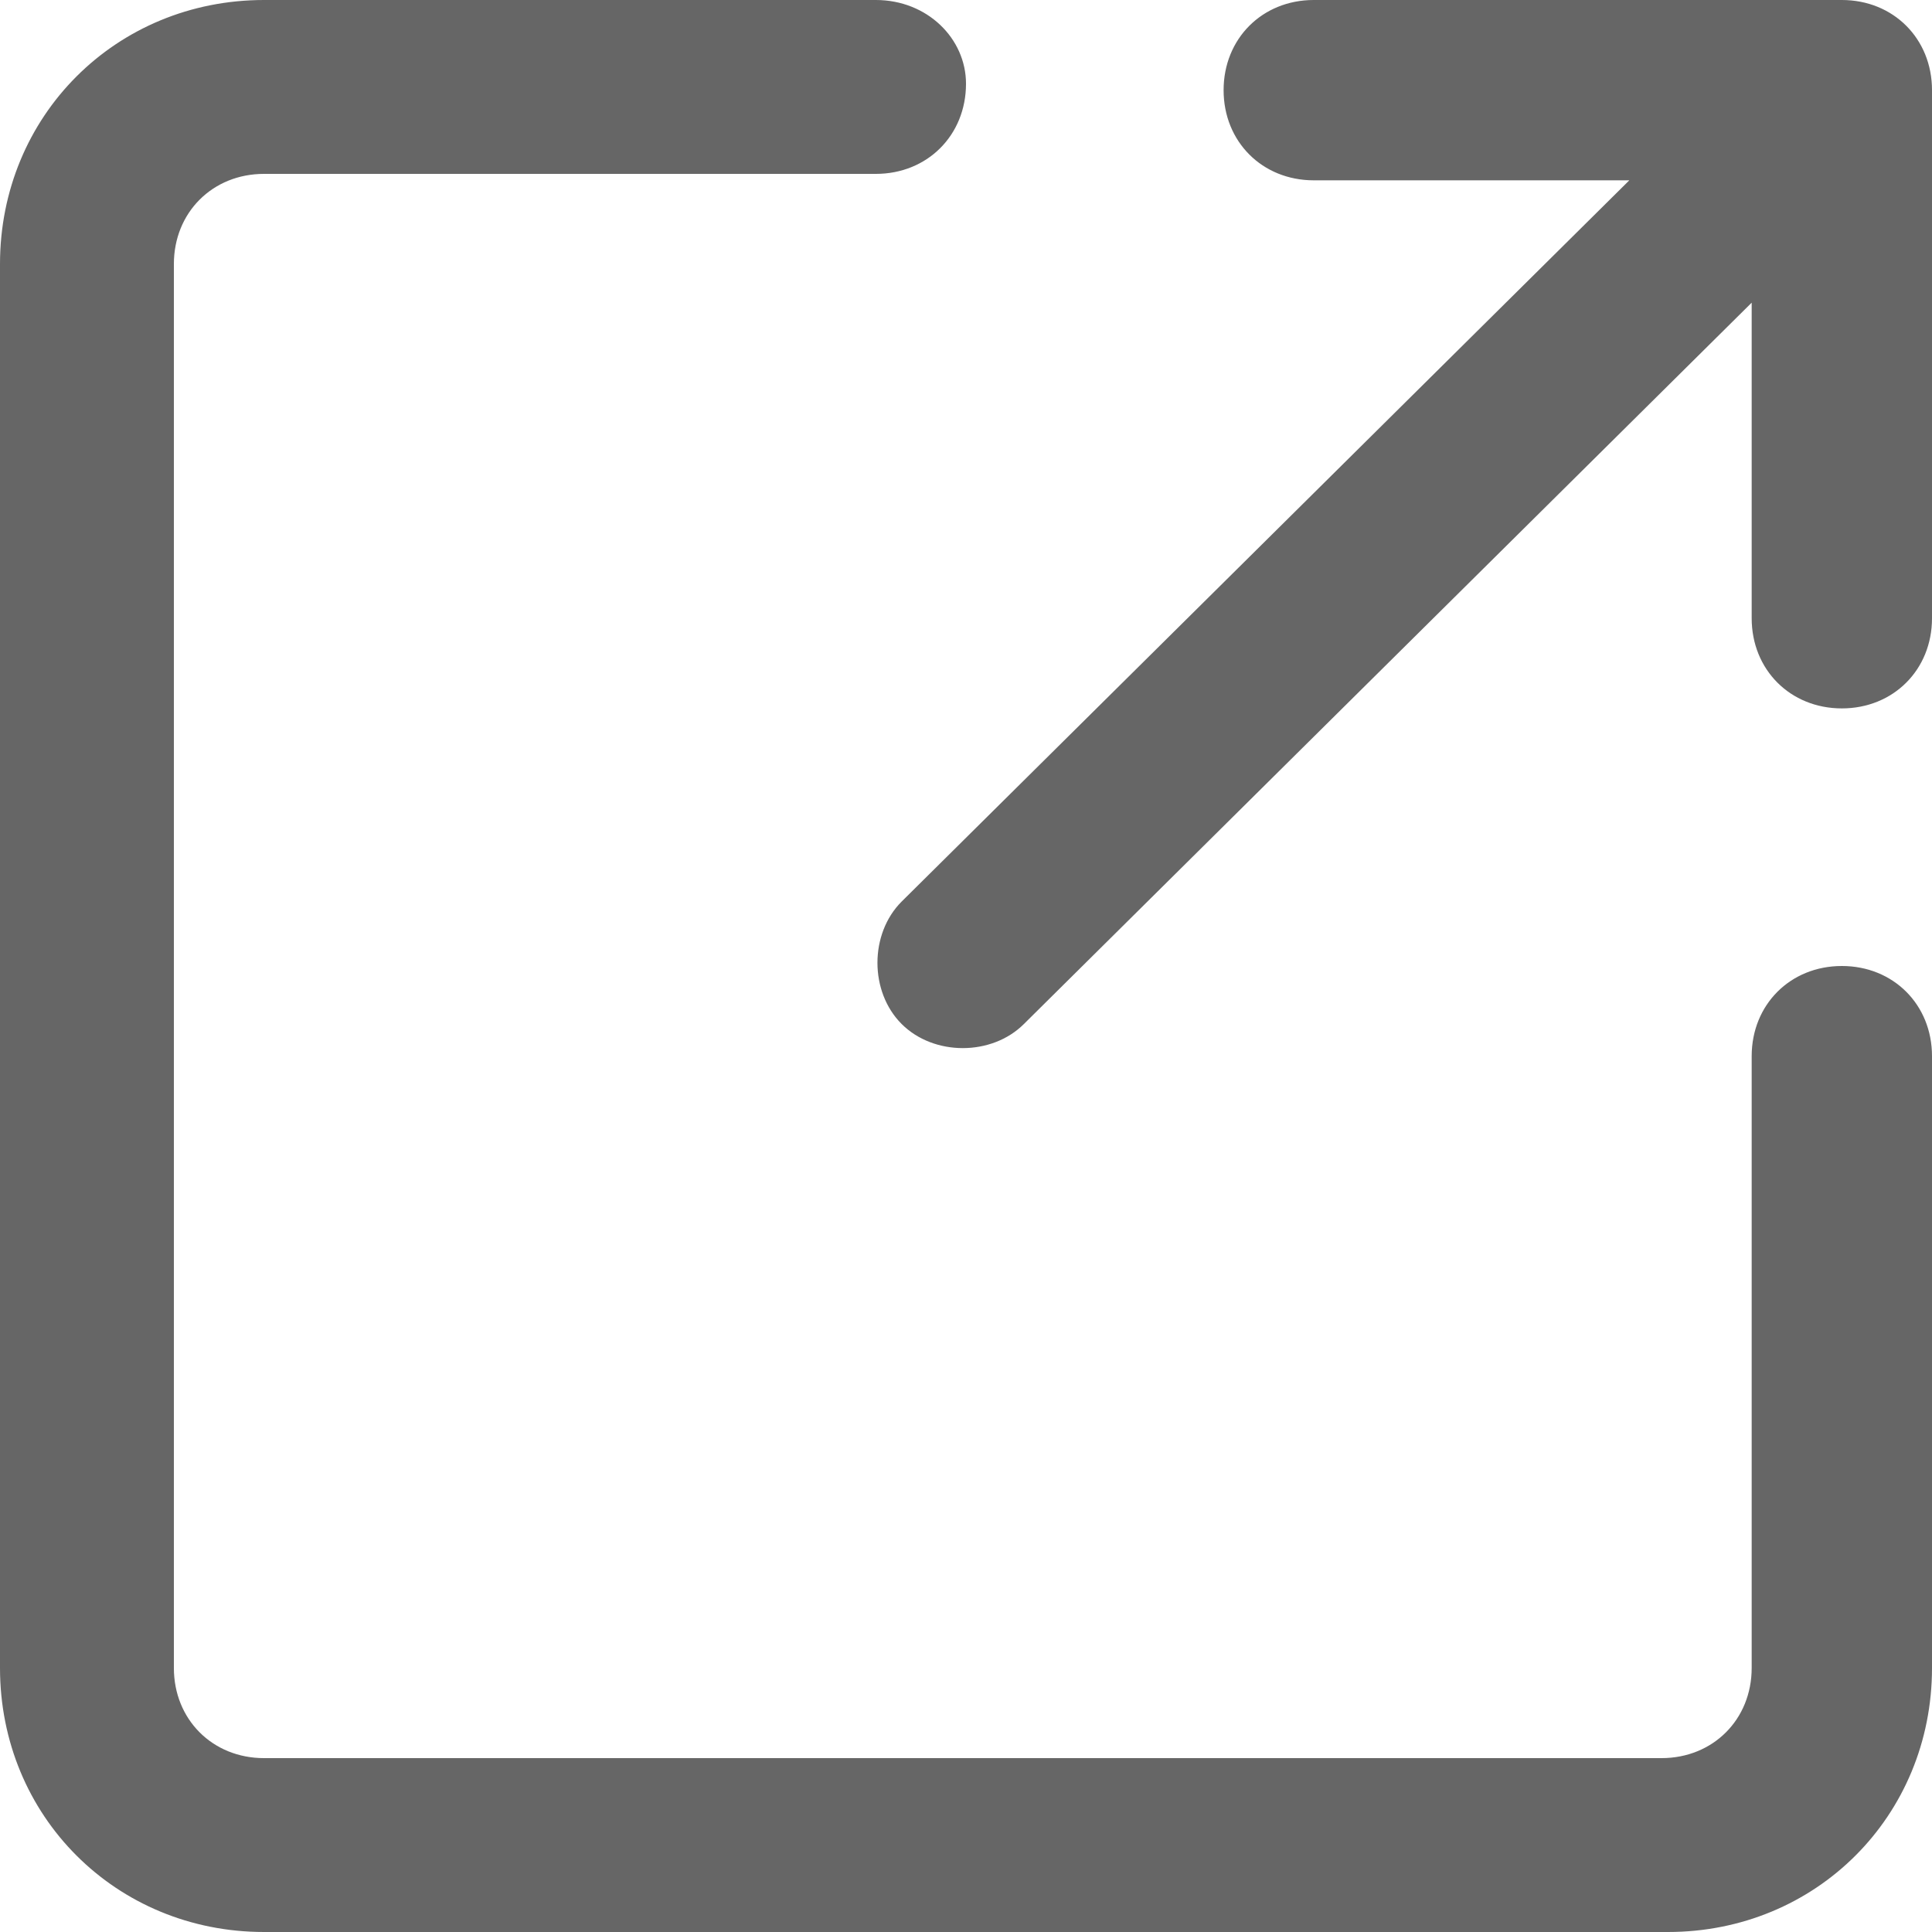 <svg t="1744351724907" class="icon" viewBox="0 0 1024 1024" version="1.1" xmlns="http://www.w3.org/2000/svg" p-id="1463" width="200" height="200"><path d="M976.213 512c-27.307 0-47.787 20.48-47.787 47.787v324.267c0 27.307-20.48 47.787-47.787 47.787H139.947c-27.307 0-47.787-20.48-47.787-47.787V139.947c0-27.307 20.48-47.787 47.787-47.787h324.267c27.307 0 47.787-20.48 47.787-47.787 0-23.893-20.48-44.373-47.787-44.373H139.947C61.44 0 0 61.44 0 139.947v744.107C0 962.56 61.44 1024 139.947 1024h744.107c78.507 0 139.947-61.44 139.947-139.947v-324.267c0-27.307-20.48-47.787-47.787-47.787m0-512h-279.893c-27.307 0-47.787 20.48-47.787 47.787 0 27.307 20.48 47.787 47.787 47.787h167.253L477.867 477.867c-17.067 17.067-17.067 47.787 0 64.853s47.787 17.067 64.853 0L928.427 160.427v167.253c0 27.307 20.48 47.787 47.787 47.787 27.307 0 47.787-20.48 47.787-47.787V47.787c0-27.307-20.48-47.787-47.787-47.787" p-id="1464" fill="#666666"></path></svg>
